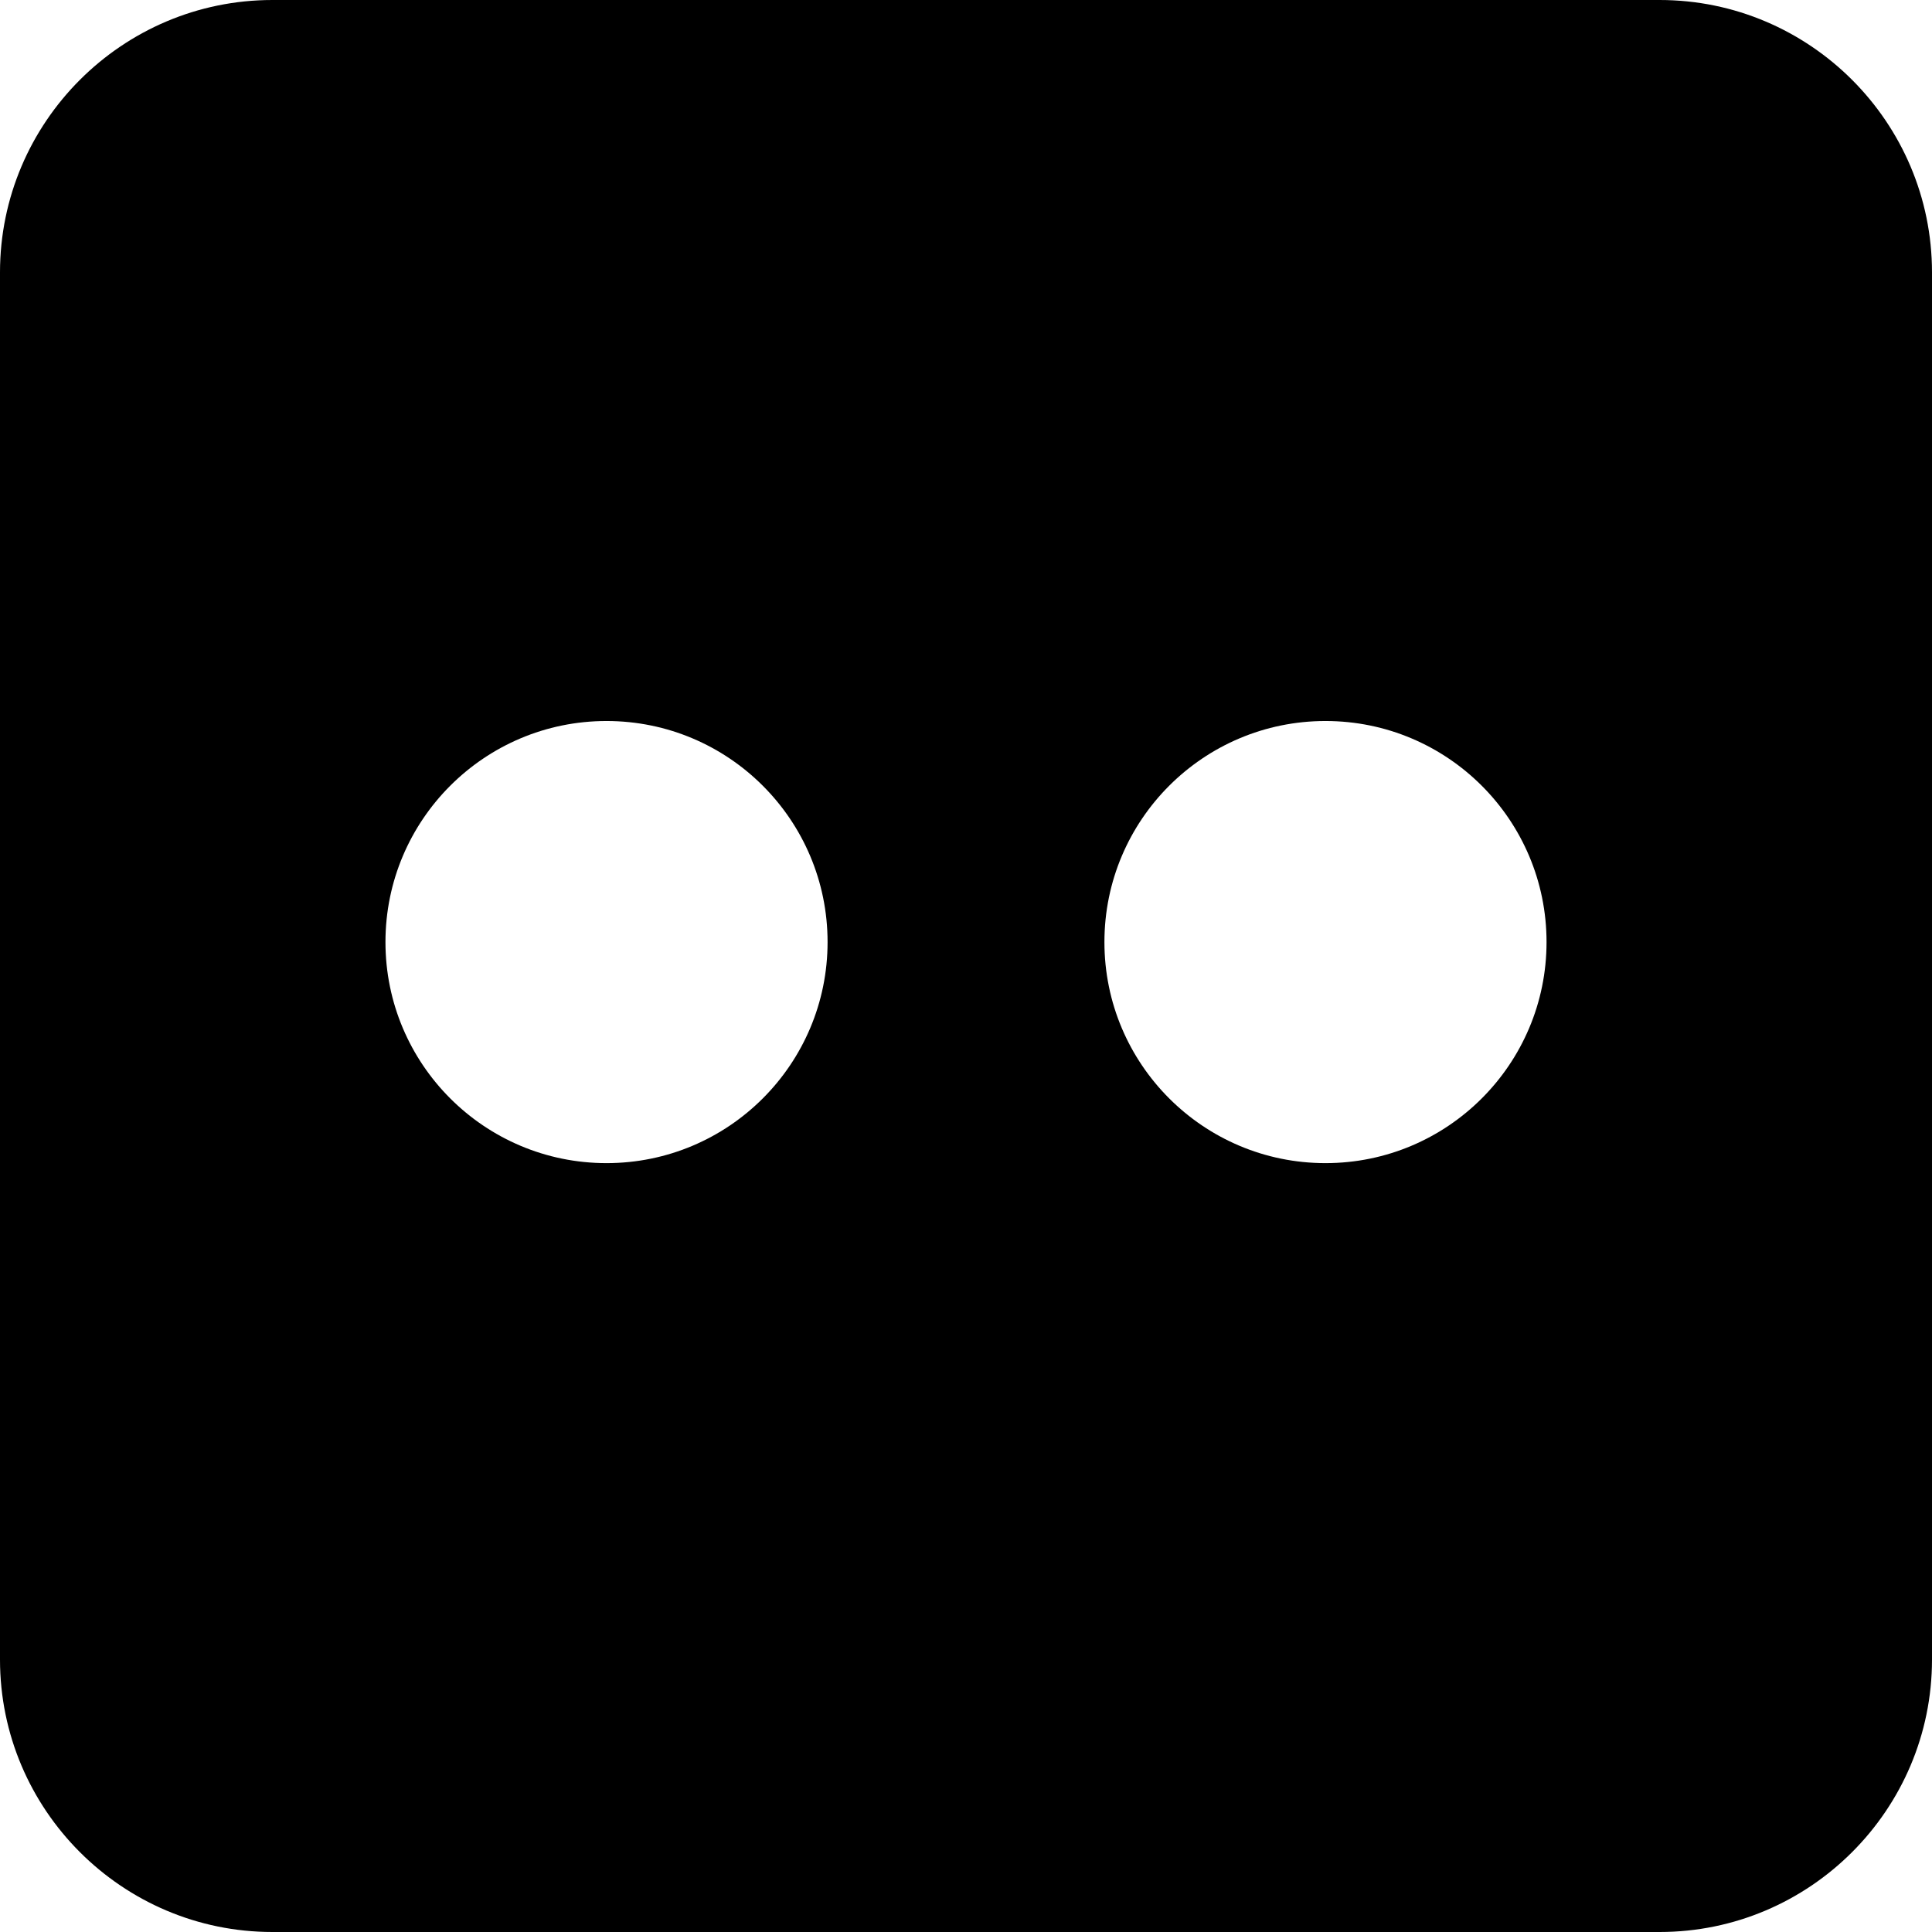 <?xml version="1.0" encoding="iso-8859-1"?>
<!-- Generator: Adobe Illustrator 19.0.0, SVG Export Plug-In . SVG Version: 6.00 Build 0)  -->
<svg version="1.1" id="Capa_1" xmlns="http://www.w3.org/2000/svg" xmlns:xlink="http://www.w3.org/1999/xlink" x="0px" y="0px"
	 viewBox="0 0 490 490" style="enable-background:new 0 0 490 490;" xml:space="preserve">
<path d="M69.086,490h351.829C459.001,490,490,459.001,490,420.914V69.086C490,30.999,459.001,0,420.914,0H69.086
	C30.999,0,0,30.999,0,69.086v351.829C0,459.001,30.999,490,69.086,490z M336.173,182.865c30.964,0,56.066,25.102,56.066,56.066
	s-25.102,56.066-56.066,56.066c-30.964,0-56.066-25.102-56.066-56.066S305.209,182.865,336.173,182.865z M153.827,182.865
	c30.964,0,56.066,25.102,56.066,56.066s-25.102,56.066-56.066,56.066c-30.964,0-56.066-25.102-56.066-56.066
	S122.863,182.865,153.827,182.865z"/>
<g>
</g>
<g>
</g>
<g>
</g>
<g>
</g>
<g>
</g>
<g>
</g>
<g>
</g>
<g>
</g>
<g>
</g>
<g>
</g>
<g>
</g>
<g>
</g>
<g>
</g>
<g>
</g>
<g>
</g>
</svg>
